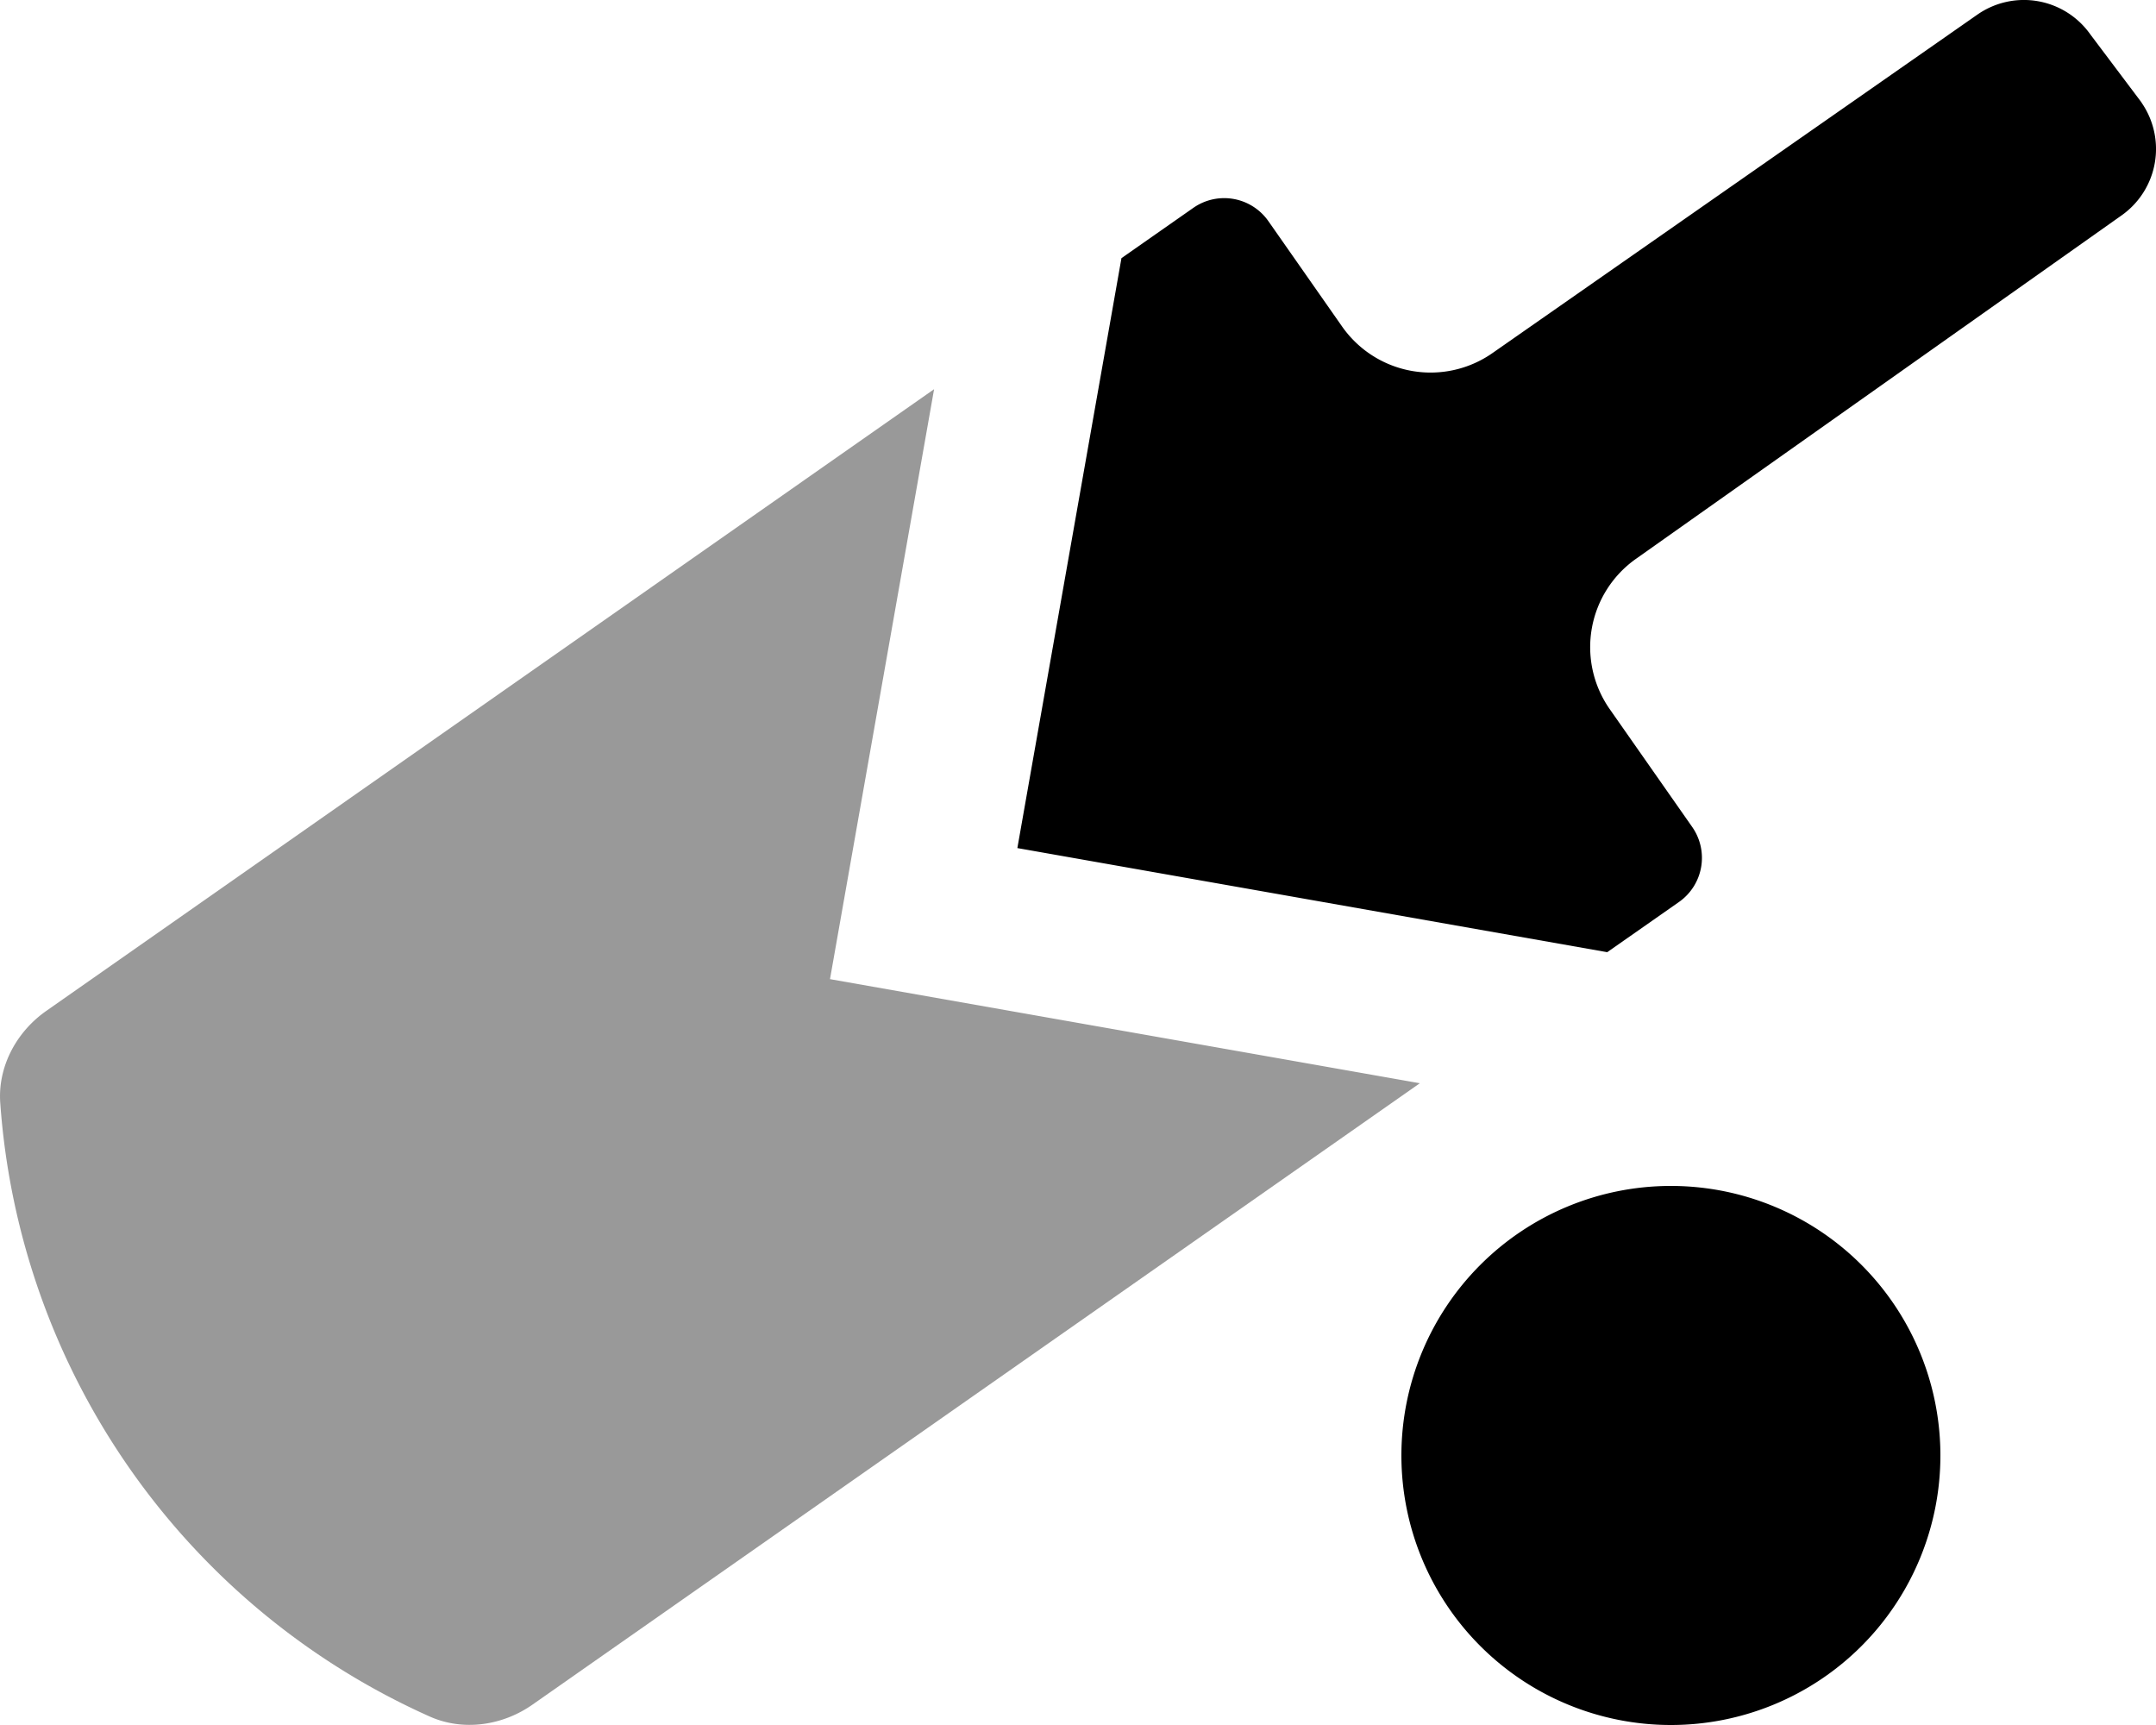 <svg xmlns="http://www.w3.org/2000/svg" viewBox="0 0 640 512"><!-- Font Awesome Pro 5.15.1 by @fontawesome - https://fontawesome.com License - https://fontawesome.com/license (Commercial License) --><defs><style>.fa-secondary{opacity:.4}</style></defs><path d="M421.48 321.52L158 506c-8.9 6.2-20.5 7.9-30.4 3.5A216.24 216.24 0 0 1 .08 327.42c-.8-10.8 4.8-21.2 13.7-27.4l263.5-184.5-30.9 175.1z" class="fa-secondary"/><path d="M496 352a80 80 0 1 0 80 80 80 80 0 0 0-80-80zM635.7 30.4l-15.2-20.2A24.14 24.14 0 0 0 587 4.32l-144 100.5a32.07 32.07 0 0 1-44.6-7.9l-21.9-31.3a16 16 0 0 0-22.3-3.9l-21.3 14.9-30.9 175.1 175.1 30.9 21.3-14.9a16 16 0 0 0 3.9-22.3l-24.5-35a32.07 32.07 0 0 1 7.9-44.6l144.1-101.9a24.14 24.14 0 0 0 5.88-33.5z" class="fa-primary"/></svg>